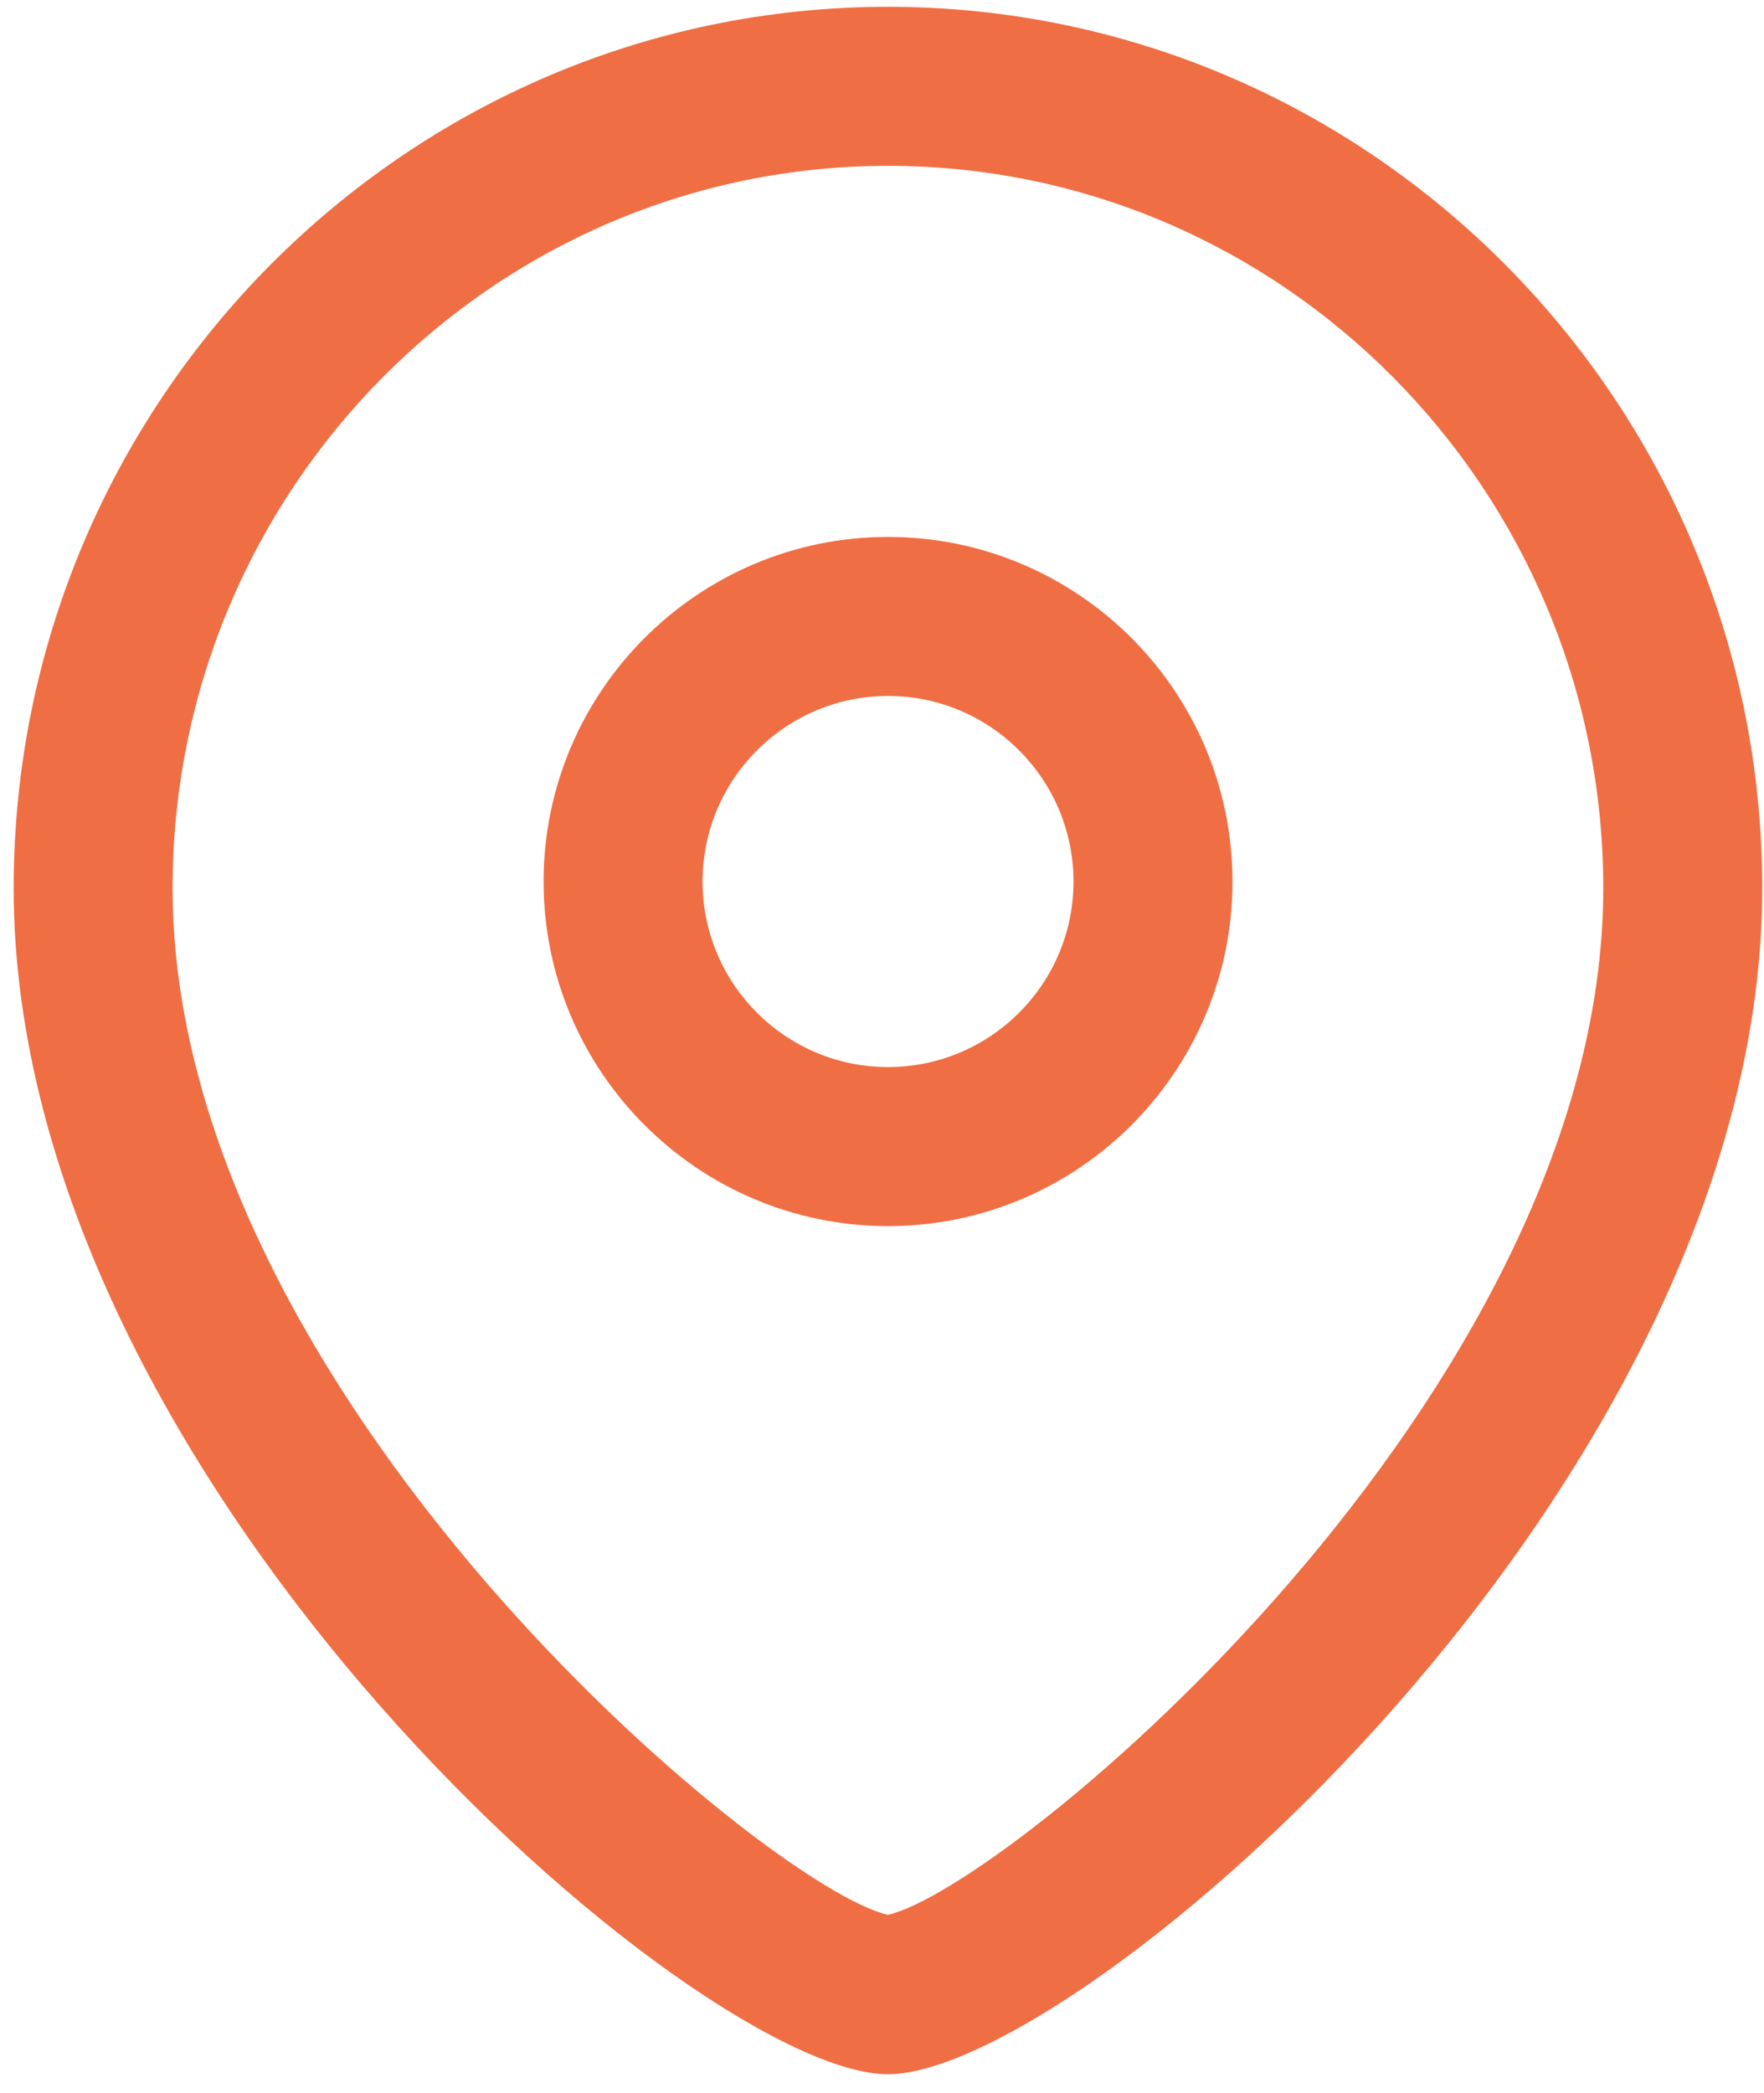 <?xml version="1.0" encoding="utf-8"?>
<!-- Generator: Adobe Illustrator 15.0.0, SVG Export Plug-In . SVG Version: 6.00 Build 0)  -->
<!DOCTYPE svg PUBLIC "-//W3C//DTD SVG 1.1//EN" "http://www.w3.org/Graphics/SVG/1.1/DTD/svg11.dtd">
<svg version="1.1" id="Layer_1" xmlns="http://www.w3.org/2000/svg" xmlns:xlink="http://www.w3.org/1999/xlink" x="0px" y="0px"
	 width="43px" height="51px" viewBox="0 0 43 51" enable-background="new 0 0 43 51" xml:space="preserve">
<path fill="#F06E43" d="M21.645,0.166c11.751,0,21.312,9.633,21.312,21.475c0,14.557-16.678,28.9-21.312,28.9
	c-4.635,0-21.312-14.343-21.312-28.9C0.333,9.799,9.893,0.166,21.645,0.166z M21.645,4.041c-9.615,0-17.438,7.897-17.438,17.6
	c0,12.345,14.528,24.375,17.438,25.015c2.909-0.645,17.437-12.672,17.437-25.015C39.082,11.938,31.26,4.041,21.645,4.041z
	 M21.647,13.083c4.63,0,8.396,3.767,8.396,8.398c0,4.629-3.766,8.394-8.396,8.394c-4.629,0-8.396-3.765-8.396-8.394
	C13.251,16.849,17.018,13.083,21.647,13.083z M21.647,16.958c-2.493,0-4.521,2.028-4.521,4.523c0,2.493,2.028,4.519,4.521,4.519
	s4.521-2.025,4.521-4.519C26.168,18.985,24.141,16.958,21.647,16.958z"/>
</svg>
